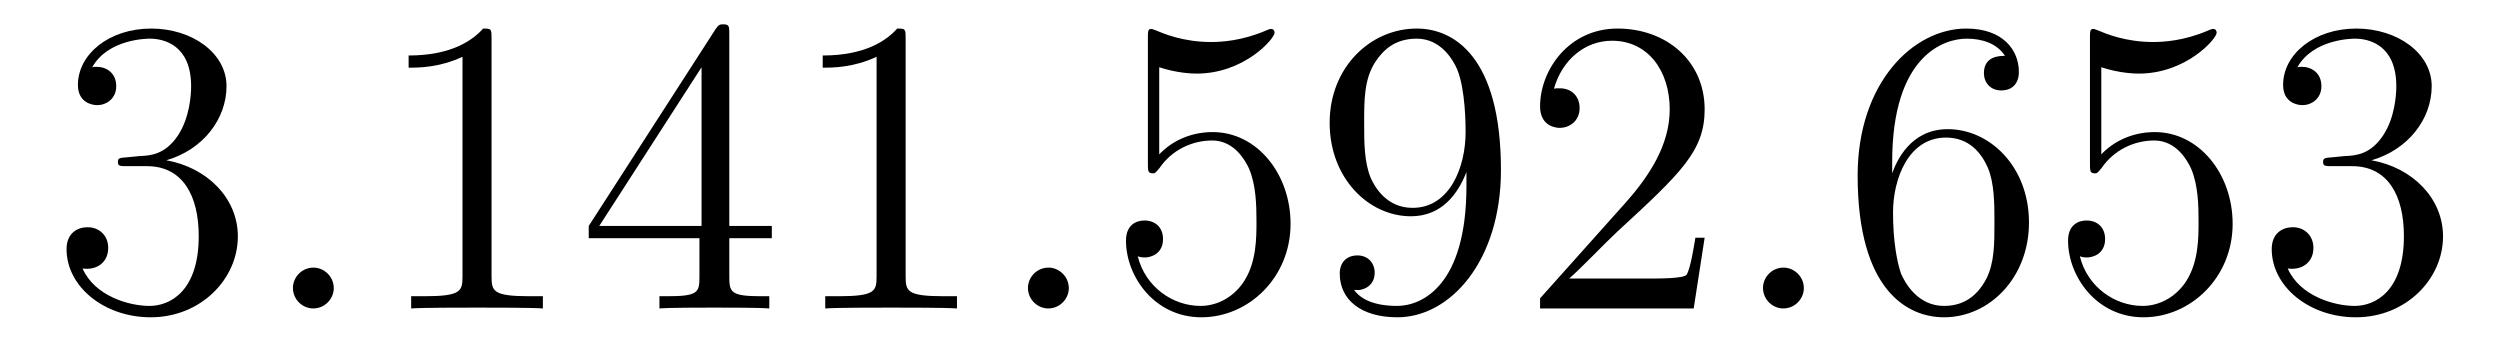 <?xml version='1.0'?>
<!-- This file was generated by dvisvgm 1.14.1 -->
<svg height='10pt' version='1.1' viewBox='0 -10 71 10' width='71pt' xmlns='http://www.w3.org/2000/svg' xmlns:xlink='http://www.w3.org/1999/xlink'>
<g id='page1'>
<g transform='matrix(1 0 0 1 -127 653)'>
<path d='M130.6 -658.532C130.396 -658.52 130.348 -658.507 130.348 -658.4C130.348 -658.281 130.408 -658.281 130.623 -658.281H131.173C132.189 -658.281 132.644 -657.444 132.644 -656.296C132.644 -654.73 131.831 -654.312 131.245 -654.312C130.671 -654.312 129.691 -654.587 129.344 -655.376C129.727 -655.316 130.073 -655.531 130.073 -655.961C130.073 -656.308 129.822 -656.547 129.488 -656.547C129.201 -656.547 128.89 -656.38 128.89 -655.926C128.89 -654.862 129.954 -653.989 131.281 -653.989C132.703 -653.989 133.755 -655.077 133.755 -656.284C133.755 -657.384 132.871 -658.245 131.723 -658.448C132.763 -658.747 133.433 -659.619 133.433 -660.552C133.433 -661.496 132.453 -662.189 131.293 -662.189C130.098 -662.189 129.213 -661.46 129.213 -660.588C129.213 -660.109 129.583 -660.014 129.763 -660.014C130.014 -660.014 130.301 -660.193 130.301 -660.552C130.301 -660.934 130.014 -661.102 129.751 -661.102C129.679 -661.102 129.655 -661.102 129.619 -661.09C130.073 -661.902 131.197 -661.902 131.257 -661.902C131.652 -661.902 132.428 -661.723 132.428 -660.552C132.428 -660.325 132.393 -659.655 132.046 -659.141C131.688 -658.615 131.281 -658.579 130.958 -658.567L130.6 -658.532Z' fill-rule='evenodd'/>
<path d='M136.479 -654.814C136.479 -655.16 136.191 -655.4 135.905 -655.4C135.558 -655.4 135.319 -655.113 135.319 -654.826C135.319 -654.479 135.606 -654.24 135.893 -654.24C136.239 -654.24 136.479 -654.527 136.479 -654.814Z' fill-rule='evenodd'/>
<path d='M140.96 -661.902C140.96 -662.178 140.96 -662.189 140.721 -662.189C140.434 -661.867 139.836 -661.424 138.605 -661.424V-661.078C138.88 -661.078 139.478 -661.078 140.135 -661.388V-655.16C140.135 -654.73 140.099 -654.587 139.047 -654.587H138.677V-654.24C138.999 -654.264 140.159 -654.264 140.553 -654.264C140.948 -654.264 142.096 -654.264 142.418 -654.24V-654.587H142.048C140.996 -654.587 140.96 -654.73 140.96 -655.16V-661.902ZM147.712 -662.022C147.712 -662.249 147.712 -662.309 147.545 -662.309C147.45 -662.309 147.414 -662.309 147.318 -662.166L143.72 -656.583V-656.236H146.864V-655.148C146.864 -654.706 146.84 -654.587 145.967 -654.587H145.728V-654.24C146.003 -654.264 146.947 -654.264 147.282 -654.264C147.617 -654.264 148.573 -654.264 148.848 -654.24V-654.587H148.609C147.748 -654.587 147.712 -654.706 147.712 -655.148V-656.236H148.92V-656.583H147.712V-662.022ZM146.924 -661.09V-656.583H144.019L146.924 -661.09ZM152.72 -661.902C152.72 -662.178 152.72 -662.189 152.481 -662.189C152.194 -661.867 151.596 -661.424 150.365 -661.424V-661.078C150.64 -661.078 151.237 -661.078 151.895 -661.388V-655.16C151.895 -654.73 151.859 -654.587 150.807 -654.587H150.437V-654.24C150.759 -654.264 151.919 -654.264 152.313 -654.264C152.708 -654.264 153.855 -654.264 154.178 -654.24V-654.587H153.808C152.756 -654.587 152.72 -654.73 152.72 -655.16V-661.902Z' fill-rule='evenodd'/>
<path d='M157.354 -654.814C157.354 -655.16 157.066 -655.4 156.78 -655.4C156.433 -655.4 156.194 -655.113 156.194 -654.826C156.194 -654.479 156.481 -654.24 156.768 -654.24C157.114 -654.24 157.354 -654.527 157.354 -654.814Z' fill-rule='evenodd'/>
<path d='M159.922 -661.09C160.436 -660.922 160.855 -660.91 160.986 -660.91C162.337 -660.91 163.198 -661.902 163.198 -662.07C163.198 -662.118 163.174 -662.178 163.102 -662.178C163.078 -662.178 163.054 -662.178 162.947 -662.13C162.277 -661.843 161.703 -661.807 161.393 -661.807C160.604 -661.807 160.042 -662.046 159.815 -662.142C159.731 -662.178 159.707 -662.178 159.695 -662.178C159.6 -662.178 159.6 -662.106 159.6 -661.914V-658.364C159.6 -658.149 159.6 -658.077 159.743 -658.077C159.803 -658.077 159.815 -658.089 159.934 -658.233C160.269 -658.723 160.831 -659.01 161.428 -659.01C162.062 -659.01 162.373 -658.424 162.468 -658.221C162.672 -657.754 162.684 -657.169 162.684 -656.714C162.684 -656.26 162.684 -655.579 162.349 -655.041C162.086 -654.611 161.62 -654.312 161.094 -654.312C160.305 -654.312 159.528 -654.85 159.312 -655.722C159.372 -655.698 159.444 -655.687 159.504 -655.687C159.707 -655.687 160.03 -655.806 160.03 -656.212C160.03 -656.547 159.803 -656.738 159.504 -656.738C159.289 -656.738 158.978 -656.631 158.978 -656.165C158.978 -655.148 159.791 -653.989 161.118 -653.989C162.468 -653.989 163.652 -655.125 163.652 -656.643C163.652 -658.065 162.696 -659.249 161.441 -659.249C160.759 -659.249 160.233 -658.95 159.922 -658.615V-661.09ZM168.647 -657.719C168.647 -654.897 167.392 -654.312 166.675 -654.312C166.388 -654.312 165.754 -654.348 165.456 -654.766H165.527C165.611 -654.742 166.041 -654.814 166.041 -655.256C166.041 -655.519 165.862 -655.746 165.551 -655.746S165.049 -655.543 165.049 -655.232C165.049 -654.491 165.647 -653.989 166.687 -653.989C168.181 -653.989 169.627 -655.579 169.627 -658.173C169.627 -661.388 168.289 -662.189 167.237 -662.189C165.922 -662.189 164.762 -661.09 164.762 -659.512C164.762 -657.934 165.874 -656.858 167.069 -656.858C167.954 -656.858 168.408 -657.503 168.647 -658.113V-657.719ZM167.117 -657.097C166.364 -657.097 166.041 -657.707 165.934 -657.934C165.742 -658.388 165.742 -658.962 165.742 -659.5C165.742 -660.169 165.742 -660.743 166.053 -661.233C166.268 -661.556 166.591 -661.902 167.237 -661.902C167.918 -661.902 168.265 -661.305 168.384 -661.03C168.623 -660.444 168.623 -659.428 168.623 -659.249C168.623 -658.245 168.169 -657.097 167.117 -657.097ZM175.412 -656.248H175.149C175.113 -656.045 175.017 -655.387 174.898 -655.196C174.814 -655.089 174.133 -655.089 173.774 -655.089H171.563C171.885 -655.364 172.614 -656.129 172.926 -656.416C174.742 -658.089 175.412 -658.711 175.412 -659.894C175.412 -661.269 174.324 -662.189 172.937 -662.189C171.551 -662.189 170.738 -661.006 170.738 -659.978C170.738 -659.368 171.264 -659.368 171.3 -659.368C171.551 -659.368 171.861 -659.547 171.861 -659.93C171.861 -660.265 171.634 -660.492 171.3 -660.492C171.192 -660.492 171.168 -660.492 171.132 -660.48C171.36 -661.293 172.005 -661.843 172.782 -661.843C173.798 -661.843 174.42 -660.994 174.42 -659.894C174.42 -658.878 173.834 -657.993 173.153 -657.228L170.738 -654.527V-654.24H175.101L175.412 -656.248Z' fill-rule='evenodd'/>
<path d='M178.229 -654.814C178.229 -655.16 177.941 -655.4 177.654 -655.4C177.308 -655.4 177.069 -655.113 177.069 -654.826C177.069 -654.479 177.356 -654.24 177.643 -654.24C177.989 -654.24 178.229 -654.527 178.229 -654.814Z' fill-rule='evenodd'/>
<path d='M180.738 -658.4C180.738 -661.424 182.208 -661.902 182.853 -661.902C183.284 -661.902 183.714 -661.771 183.941 -661.413C183.798 -661.413 183.343 -661.413 183.343 -660.922C183.343 -660.659 183.523 -660.432 183.834 -660.432C184.133 -660.432 184.336 -660.612 184.336 -660.958C184.336 -661.58 183.882 -662.189 182.842 -662.189C181.335 -662.189 179.757 -660.648 179.757 -658.017C179.757 -654.73 181.192 -653.989 182.208 -653.989C183.511 -653.989 184.623 -655.125 184.623 -656.679C184.623 -658.268 183.511 -659.332 182.316 -659.332C181.252 -659.332 180.857 -658.412 180.738 -658.077V-658.4ZM182.208 -654.312C181.455 -654.312 181.096 -654.981 180.988 -655.232C180.881 -655.543 180.762 -656.129 180.762 -656.966C180.762 -657.91 181.192 -659.093 182.268 -659.093C182.925 -659.093 183.272 -658.651 183.451 -658.245C183.642 -657.802 183.642 -657.205 183.642 -656.691C183.642 -656.081 183.642 -655.543 183.415 -655.089C183.116 -654.515 182.686 -654.312 182.208 -654.312ZM186.677 -661.09C187.191 -660.922 187.61 -660.91 187.741 -660.91C189.092 -660.91 189.953 -661.902 189.953 -662.07C189.953 -662.118 189.929 -662.178 189.857 -662.178C189.833 -662.178 189.809 -662.178 189.702 -662.13C189.032 -661.843 188.458 -661.807 188.148 -661.807C187.359 -661.807 186.797 -662.046 186.57 -662.142C186.486 -662.178 186.462 -662.178 186.45 -662.178C186.355 -662.178 186.355 -662.106 186.355 -661.914V-658.364C186.355 -658.149 186.355 -658.077 186.498 -658.077C186.558 -658.077 186.57 -658.089 186.689 -658.233C187.024 -658.723 187.586 -659.01 188.183 -659.01C188.817 -659.01 189.128 -658.424 189.223 -658.221C189.427 -657.754 189.439 -657.169 189.439 -656.714C189.439 -656.26 189.439 -655.579 189.104 -655.041C188.841 -654.611 188.375 -654.312 187.849 -654.312C187.06 -654.312 186.283 -654.85 186.067 -655.722C186.127 -655.698 186.199 -655.687 186.259 -655.687C186.462 -655.687 186.785 -655.806 186.785 -656.212C186.785 -656.547 186.558 -656.738 186.259 -656.738C186.044 -656.738 185.733 -656.631 185.733 -656.165C185.733 -655.148 186.546 -653.989 187.873 -653.989C189.223 -653.989 190.407 -655.125 190.407 -656.643C190.407 -658.065 189.451 -659.249 188.196 -659.249C187.514 -659.249 186.988 -658.95 186.677 -658.615V-661.09ZM193.226 -658.532C193.024 -658.52 192.976 -658.507 192.976 -658.4C192.976 -658.281 193.036 -658.281 193.25 -658.281H193.8C194.816 -658.281 195.271 -657.444 195.271 -656.296C195.271 -654.73 194.458 -654.312 193.872 -654.312C193.298 -654.312 192.318 -654.587 191.971 -655.376C192.354 -655.316 192.701 -655.531 192.701 -655.961C192.701 -656.308 192.45 -656.547 192.115 -656.547C191.828 -656.547 191.517 -656.38 191.517 -655.926C191.517 -654.862 192.581 -653.989 193.908 -653.989C195.33 -653.989 196.382 -655.077 196.382 -656.284C196.382 -657.384 195.498 -658.245 194.35 -658.448C195.39 -658.747 196.06 -659.619 196.06 -660.552C196.06 -661.496 195.079 -662.189 193.92 -662.189C192.725 -662.189 191.84 -661.46 191.84 -660.588C191.84 -660.109 192.21 -660.014 192.39 -660.014C192.641 -660.014 192.928 -660.193 192.928 -660.552C192.928 -660.934 192.641 -661.102 192.378 -661.102C192.306 -661.102 192.282 -661.102 192.246 -661.09C192.701 -661.902 193.824 -661.902 193.884 -661.902C194.279 -661.902 195.055 -661.723 195.055 -660.552C195.055 -660.325 195.02 -659.655 194.672 -659.141C194.315 -658.615 193.908 -658.579 193.585 -658.567L193.226 -658.532Z' fill-rule='evenodd'/>
</g>
</g>
</svg>
